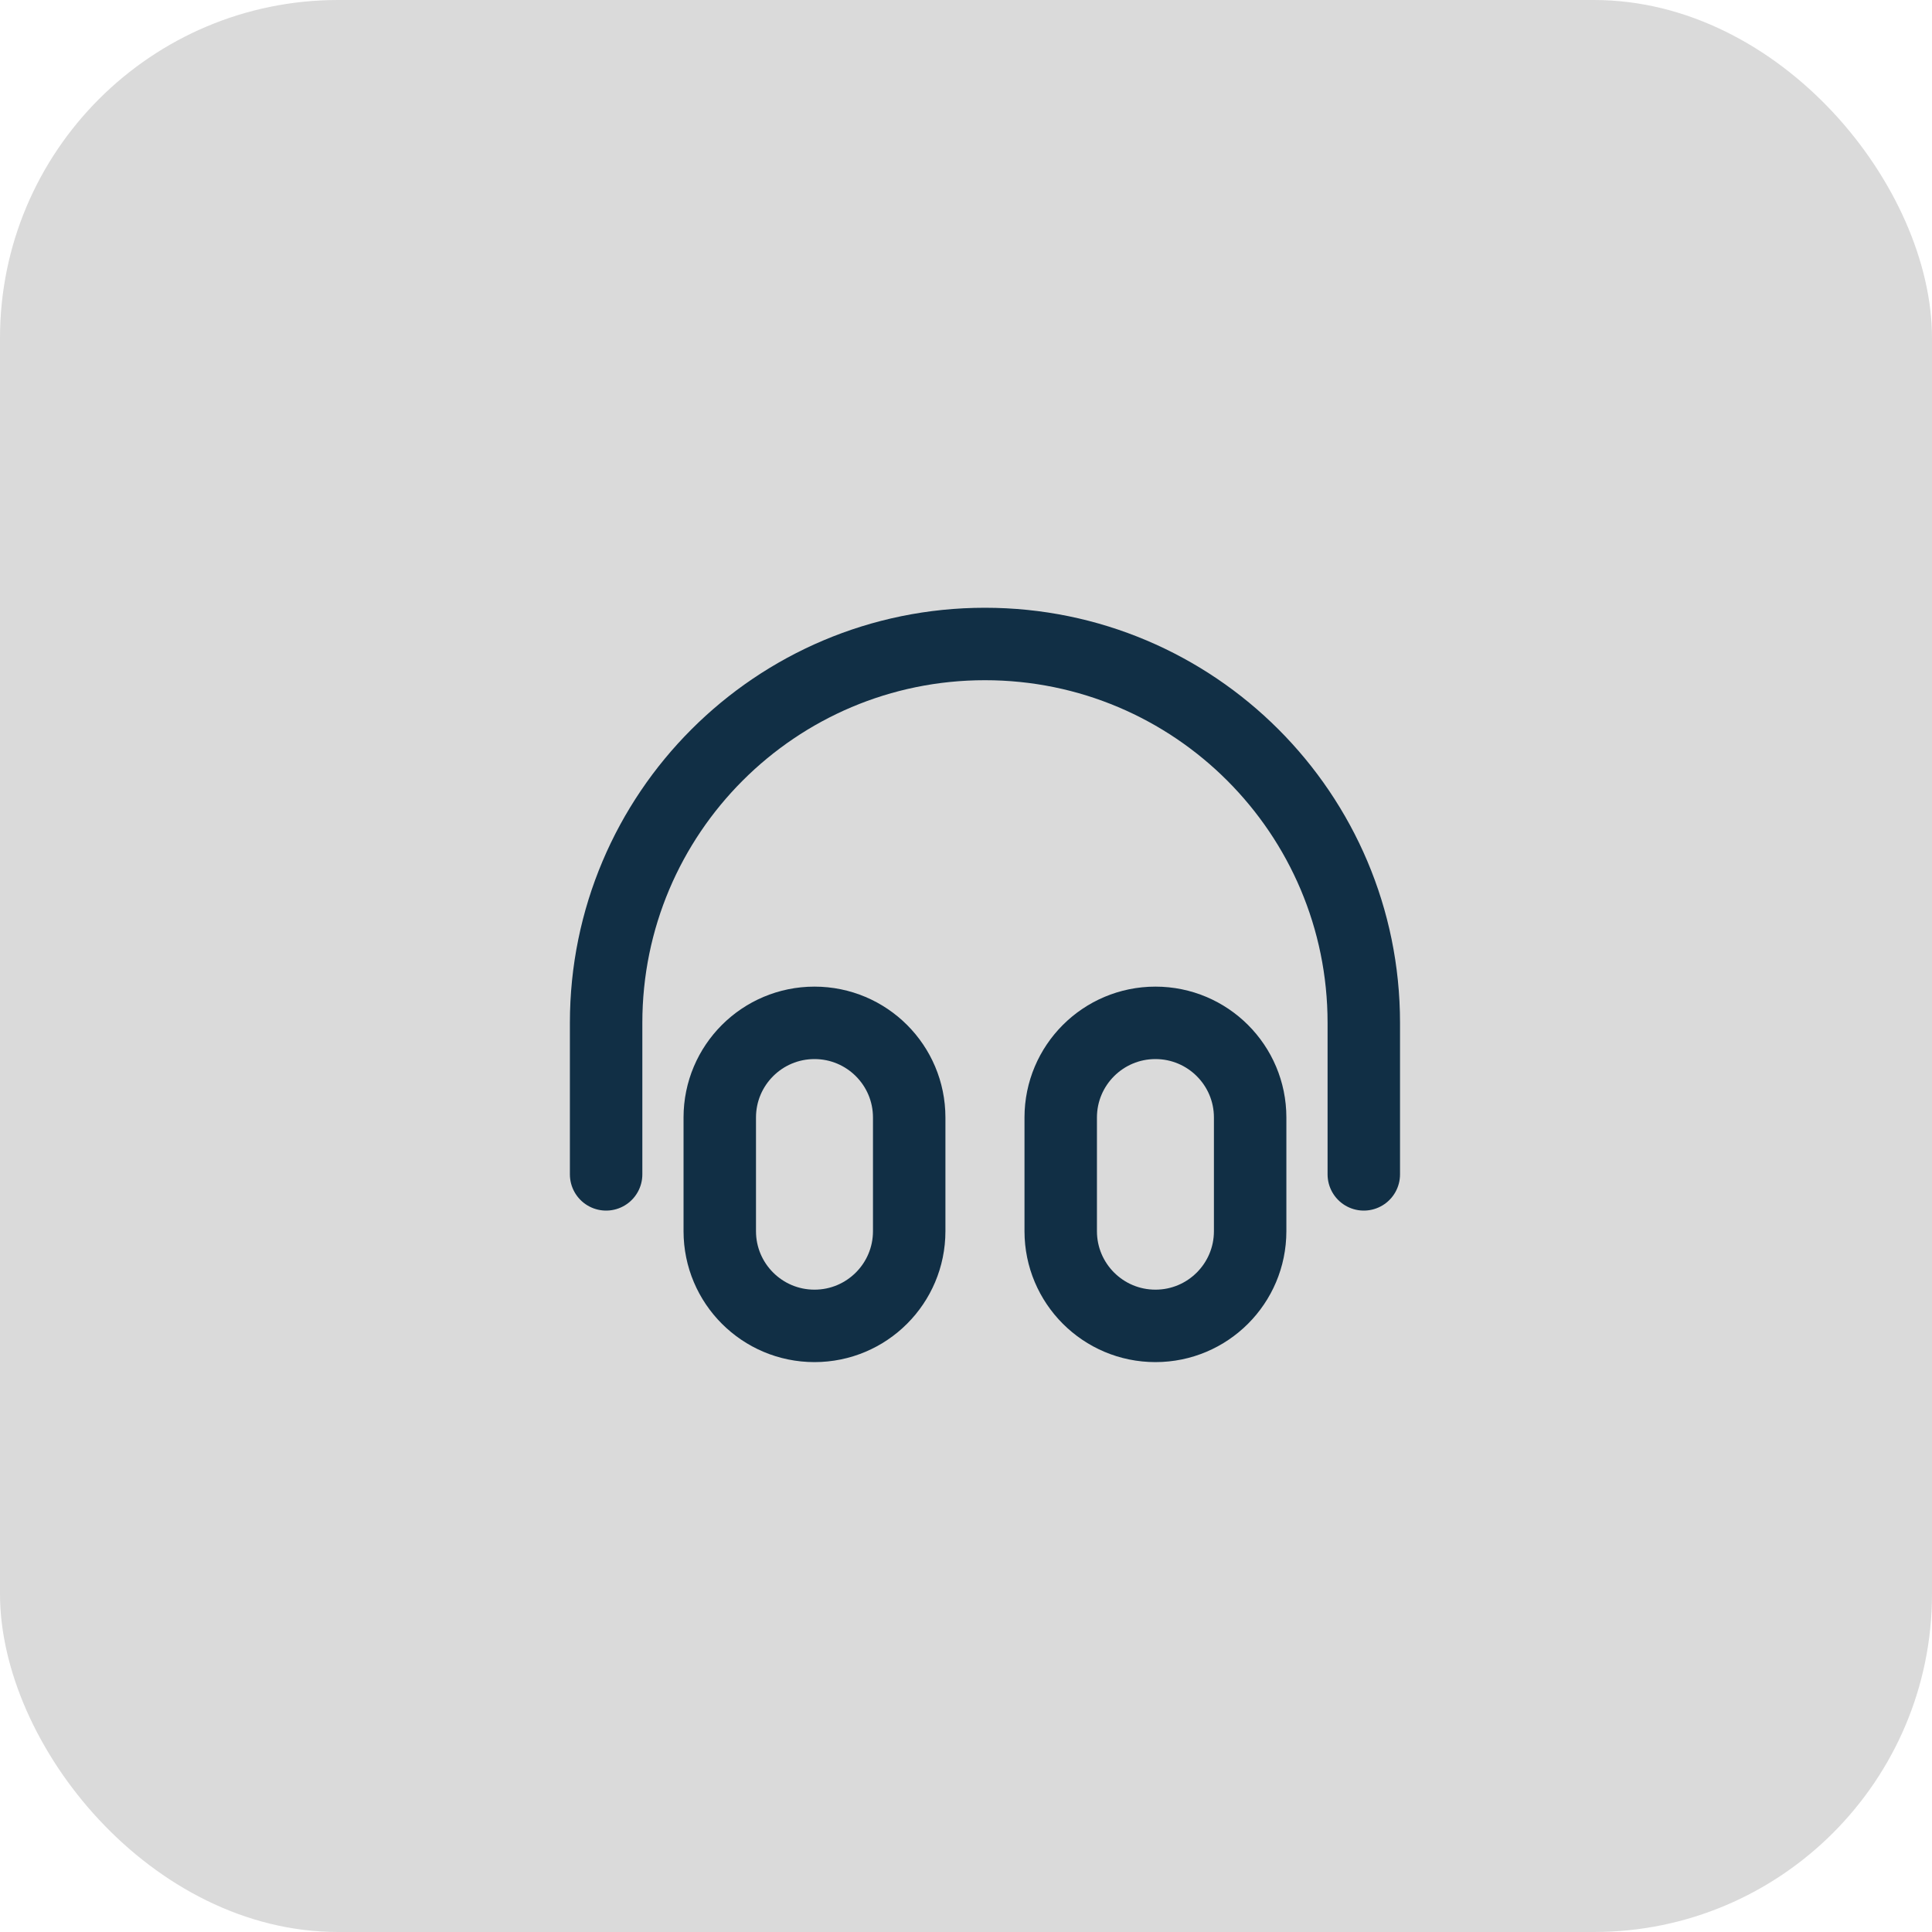 <?xml version="1.0" encoding="UTF-8"?> <svg xmlns="http://www.w3.org/2000/svg" width="40" height="40" viewBox="0 0 40 40" fill="none"><rect width="40" height="40" rx="7" fill="#DADADA"></rect><path d="M28.236 24.314V21.177C28.236 16.845 24.724 13.333 20.392 13.333C16.061 13.333 12.549 16.845 12.549 21.177V24.314M16.863 27.451C15.78 27.451 14.902 26.573 14.902 25.49V23.137C14.902 22.054 15.78 21.177 16.863 21.177C17.946 21.177 18.824 22.054 18.824 23.137V25.49C18.824 26.573 17.946 27.451 16.863 27.451ZM23.922 27.451C22.839 27.451 21.961 26.573 21.961 25.49V23.137C21.961 22.054 22.839 21.177 23.922 21.177C25.005 21.177 25.883 22.054 25.883 23.137V25.49C25.883 26.573 25.005 27.451 23.922 27.451Z" stroke="#112F45" stroke-width="1.5" stroke-linecap="round" stroke-linejoin="round"></path></svg> 